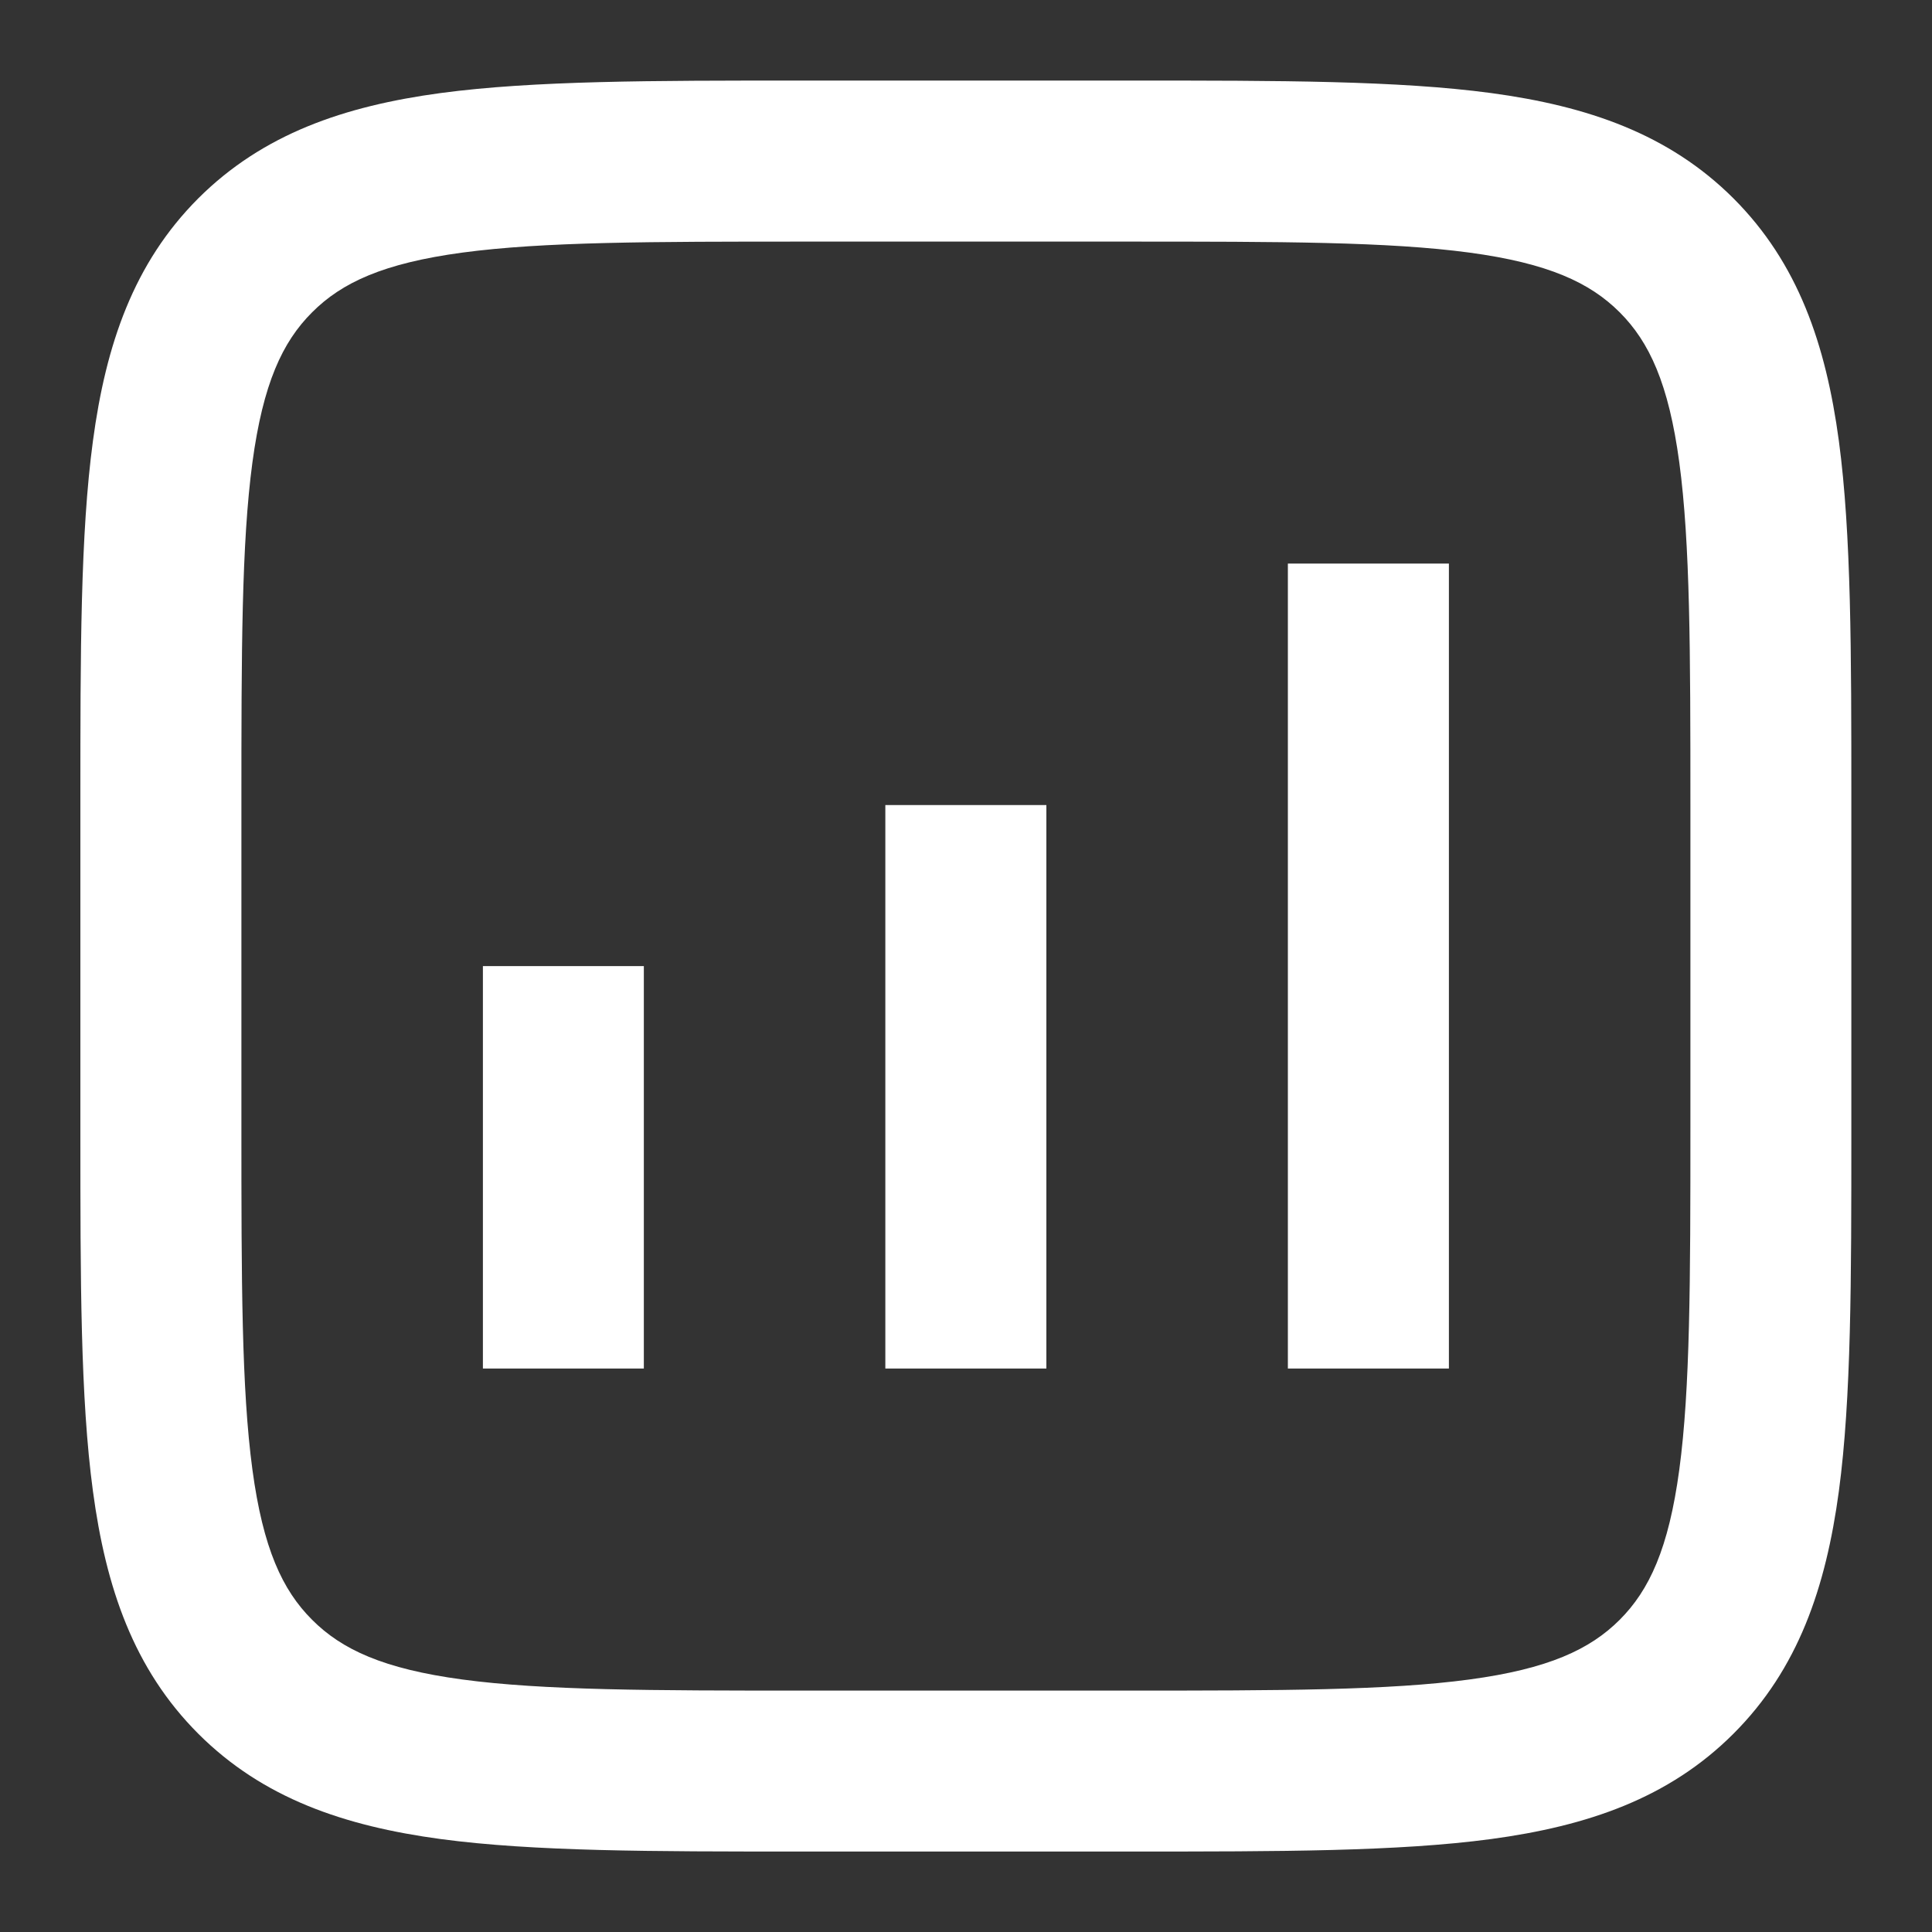 <svg width="20" height="20" viewBox="0 0 20 20" fill="none" xmlns="http://www.w3.org/2000/svg">
<rect x="0" y="0" width="20" height="20" fill="#333333" stroke="none"/>
<g clip-path="url(#clip0_187_231987)">
<path fill-rule="evenodd" clip-rule="evenodd" d="M8.271 0.834H11.726C13.246 0.834 14.471 0.834 15.434 0.963C16.434 1.098 17.276 1.386 17.945 2.054C18.614 2.723 18.901 3.565 19.036 4.565C19.165 5.529 19.165 6.753 19.165 8.273V11.728C19.165 13.248 19.165 14.473 19.036 15.436C18.901 16.436 18.614 17.278 17.945 17.947C17.276 18.616 16.434 18.903 15.434 19.038C14.471 19.167 13.246 19.167 11.726 19.167H8.271C6.752 19.167 5.527 19.167 4.563 19.038C3.563 18.903 2.721 18.616 2.052 17.947C1.384 17.278 1.096 16.436 0.962 15.436C0.832 14.473 0.832 13.248 0.832 11.728V8.273C0.832 6.753 0.832 5.529 0.962 4.565C1.096 3.565 1.384 2.723 2.052 2.054C2.721 1.386 3.563 1.098 4.563 0.963C5.527 0.834 6.752 0.834 8.271 0.834ZM4.785 2.615C3.97 2.725 3.538 2.925 3.231 3.233C2.923 3.54 2.723 3.972 2.613 4.787C2.5 5.627 2.499 6.739 2.499 8.334V11.667C2.499 13.262 2.5 14.375 2.613 15.214C2.723 16.029 2.923 16.461 3.231 16.768C3.538 17.076 3.97 17.276 4.785 17.386C5.625 17.499 6.737 17.501 8.332 17.501H11.665C13.26 17.501 14.373 17.499 15.212 17.386C16.027 17.276 16.459 17.076 16.767 16.768C17.074 16.461 17.274 16.029 17.384 15.214C17.497 14.375 17.499 13.262 17.499 11.667V8.334C17.499 6.739 17.497 5.627 17.384 4.787C17.274 3.972 17.074 3.54 16.767 3.233C16.459 2.925 16.027 2.725 15.212 2.615C14.373 2.502 13.26 2.501 11.665 2.501H8.332C6.737 2.501 5.625 2.502 4.785 2.615ZM13.332 5.834H14.999V14.167H13.332V5.834ZM10.832 8.334V14.167H9.165V8.334H10.832ZM6.665 10.001V14.167H4.999V10.001H6.665Z" fill="white"/>
</g>
<defs>
<clipPath id="clip0_187_231987">
<rect width="20" height="20" fill="white"/>
</clipPath>
</defs>
</svg>
